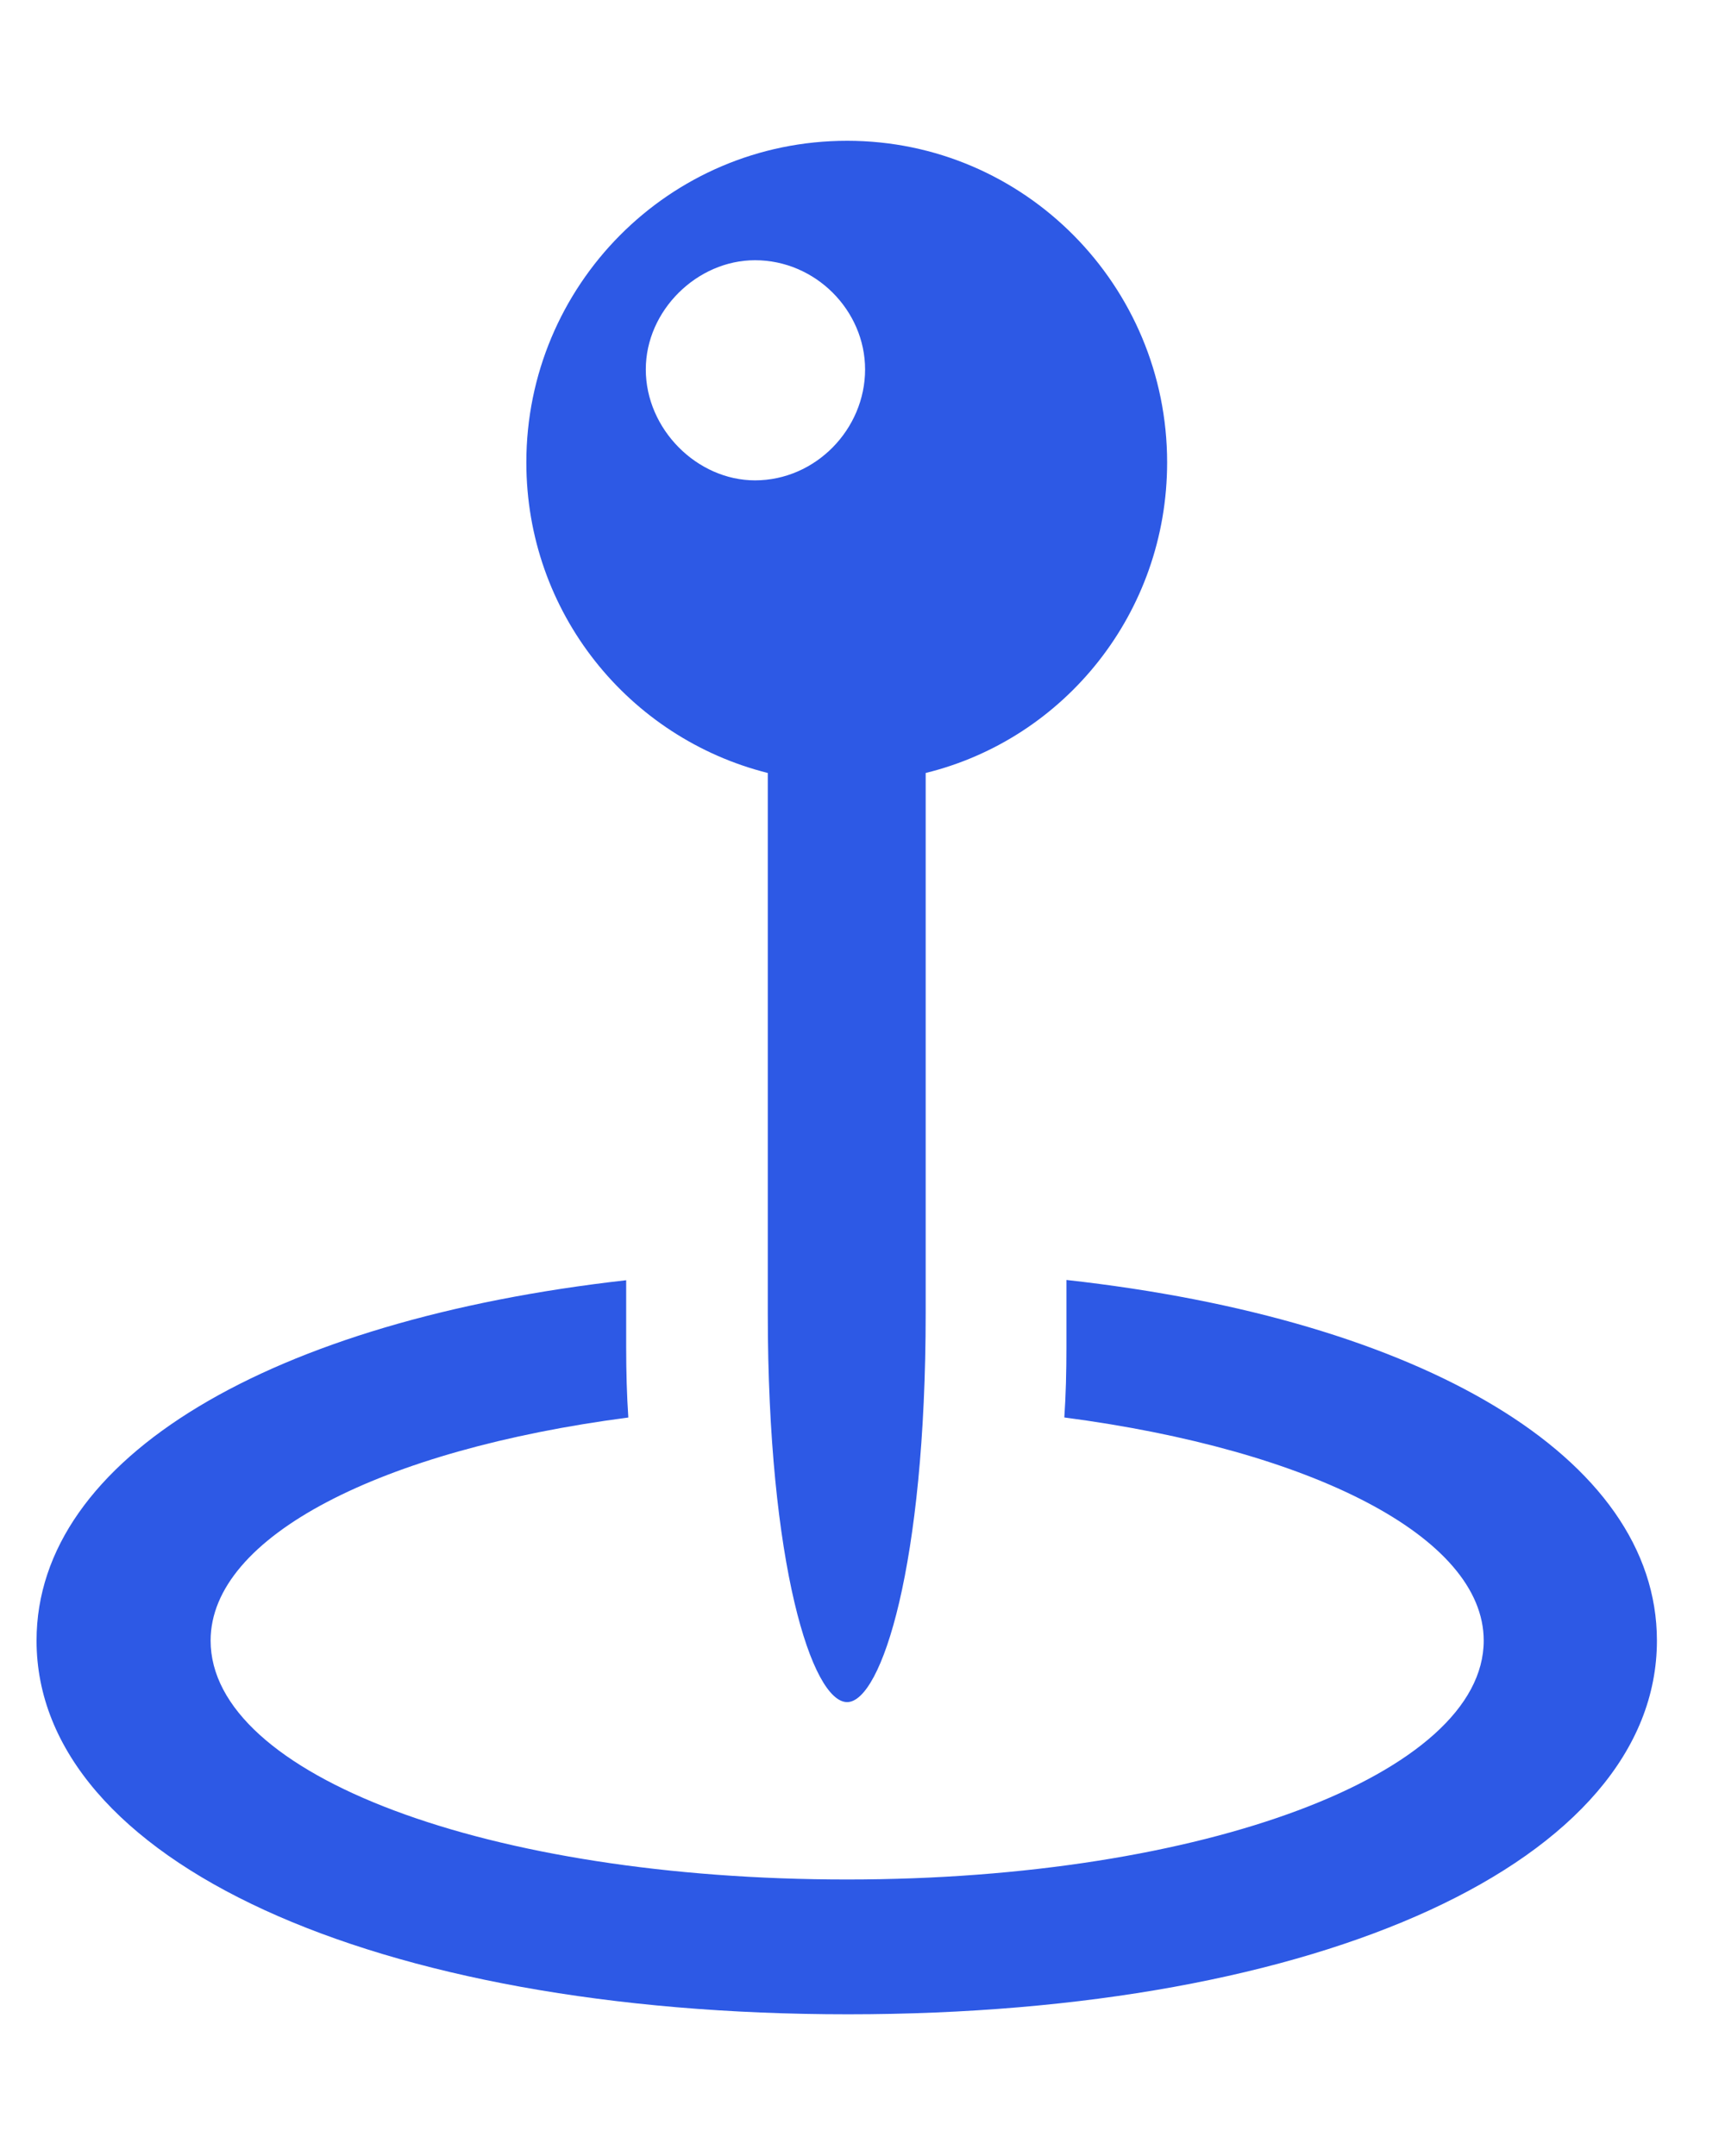 <svg width="32" height="40" viewBox="0 0 32 40" fill="none" xmlns="http://www.w3.org/2000/svg">
<path d="M30.737 30.438C30.737 34.522 24.516 37.371 15.731 37.371C6.93 37.371 0.678 34.522 0.678 30.438C0.678 27.04 5.04 24.492 11.616 23.752V24.993C11.616 25.451 11.628 25.889 11.656 26.299C7.077 26.898 3.907 28.503 3.907 30.438C3.907 32.939 9.067 34.87 15.715 34.87C22.332 34.87 27.524 32.907 27.524 30.438C27.524 28.512 24.326 26.899 19.744 26.298C19.772 25.888 19.783 25.451 19.783 24.993V23.747C26.372 24.478 30.737 27.031 30.737 30.438Z" fill="#2D59E5"/>
<path d="M21.651 8.579C21.651 11.365 19.752 13.708 17.172 14.341V24.361C17.172 29.046 16.349 31.579 15.715 31.579C15.066 31.579 14.243 29.031 14.243 24.361V14.341C11.663 13.692 9.764 11.365 9.764 8.579C9.764 5.303 12.407 2.612 15.715 2.612C19.008 2.612 21.651 5.303 21.651 8.579ZM11.98 6.854C11.98 7.962 12.93 8.912 14.006 8.912C15.13 8.912 16.048 7.962 16.048 6.854C16.048 5.762 15.13 4.828 14.006 4.828C12.93 4.828 11.98 5.762 11.98 6.854Z" fill="#2D59E5"/>
</svg>
